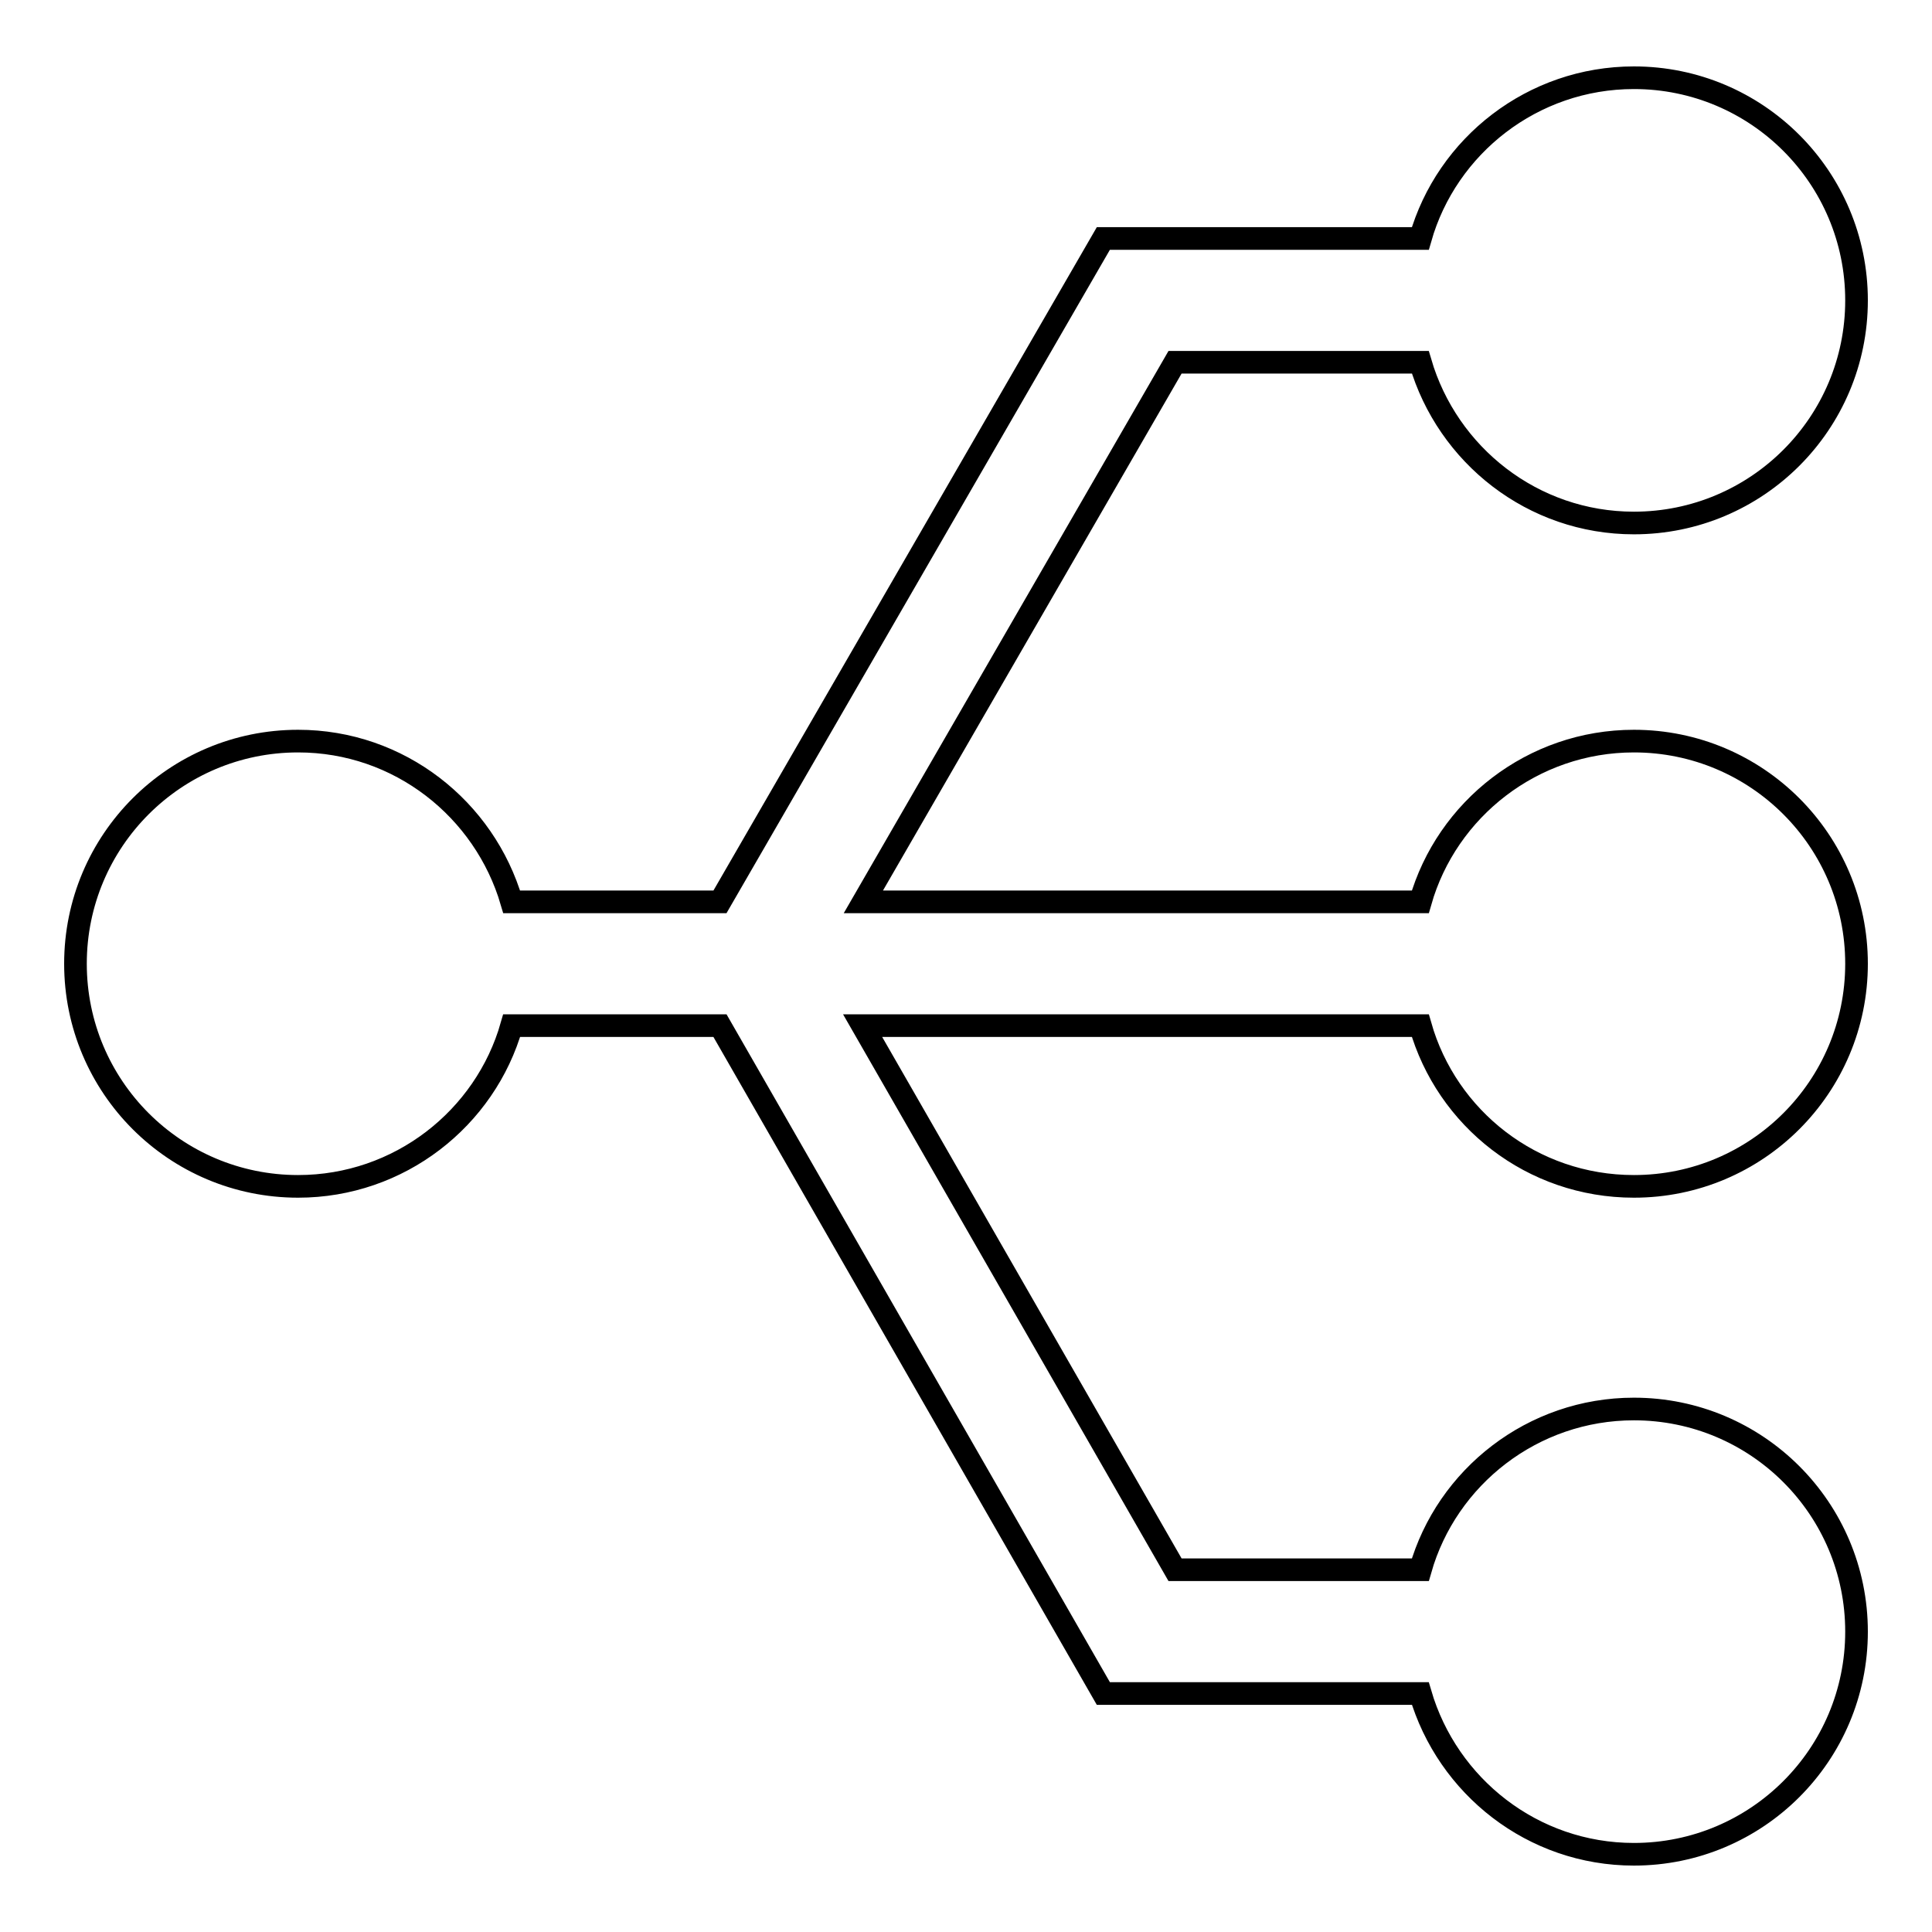 <?xml version="1.0" encoding="utf-8"?>
<!-- Svg Vector Icons : http://www.onlinewebfonts.com/icon -->
<!DOCTYPE svg PUBLIC "-//W3C//DTD SVG 1.1//EN" "http://www.w3.org/Graphics/SVG/1.1/DTD/svg11.dtd">
<svg version="1.1" xmlns="http://www.w3.org/2000/svg" xmlns:xlink="http://www.w3.org/1999/xlink" x="0px" y="0px" viewBox="0 0 256 256" enable-background="new 0 0 256 256" xml:space="preserve">
<g><g><path stroke-width="3" fill-opacity="0" stroke="#000000"  d="M216.5,157.2c16.3,0,29.5-13.2,29.5-29.5c0-16.3-13.2-29.5-29.5-29.5c-13.4,0-24.8,9-28.3,21.3h-73.8L155.7,48h32.5c3.6,12.3,14.9,21.3,28.3,21.3c16.3,0,29.5-13.2,29.5-29.5c0-16.3-13.2-29.5-29.5-29.5c-13.4,0-24.8,9-28.3,21.3h-42l-50.8,87.9H67.8c-3.6-12.3-14.9-21.3-28.3-21.3c-16.3,0-29.5,13.2-29.5,29.5c0,16.3,13.2,29.5,29.5,29.5c13.4,0,24.8-9,28.3-21.3h27.6l50.8,88.5h42c3.6,12.3,14.9,21.3,28.3,21.3c16.3,0,29.5-13.2,29.5-29.5c0-16.3-13.2-29.5-29.5-29.5c-13.4,0-24.8,9-28.3,21.3h-32.5l-41.4-72.1h73.9C191.7,148.2,203,157.2,216.5,157.2z"/></g></g>
</svg>